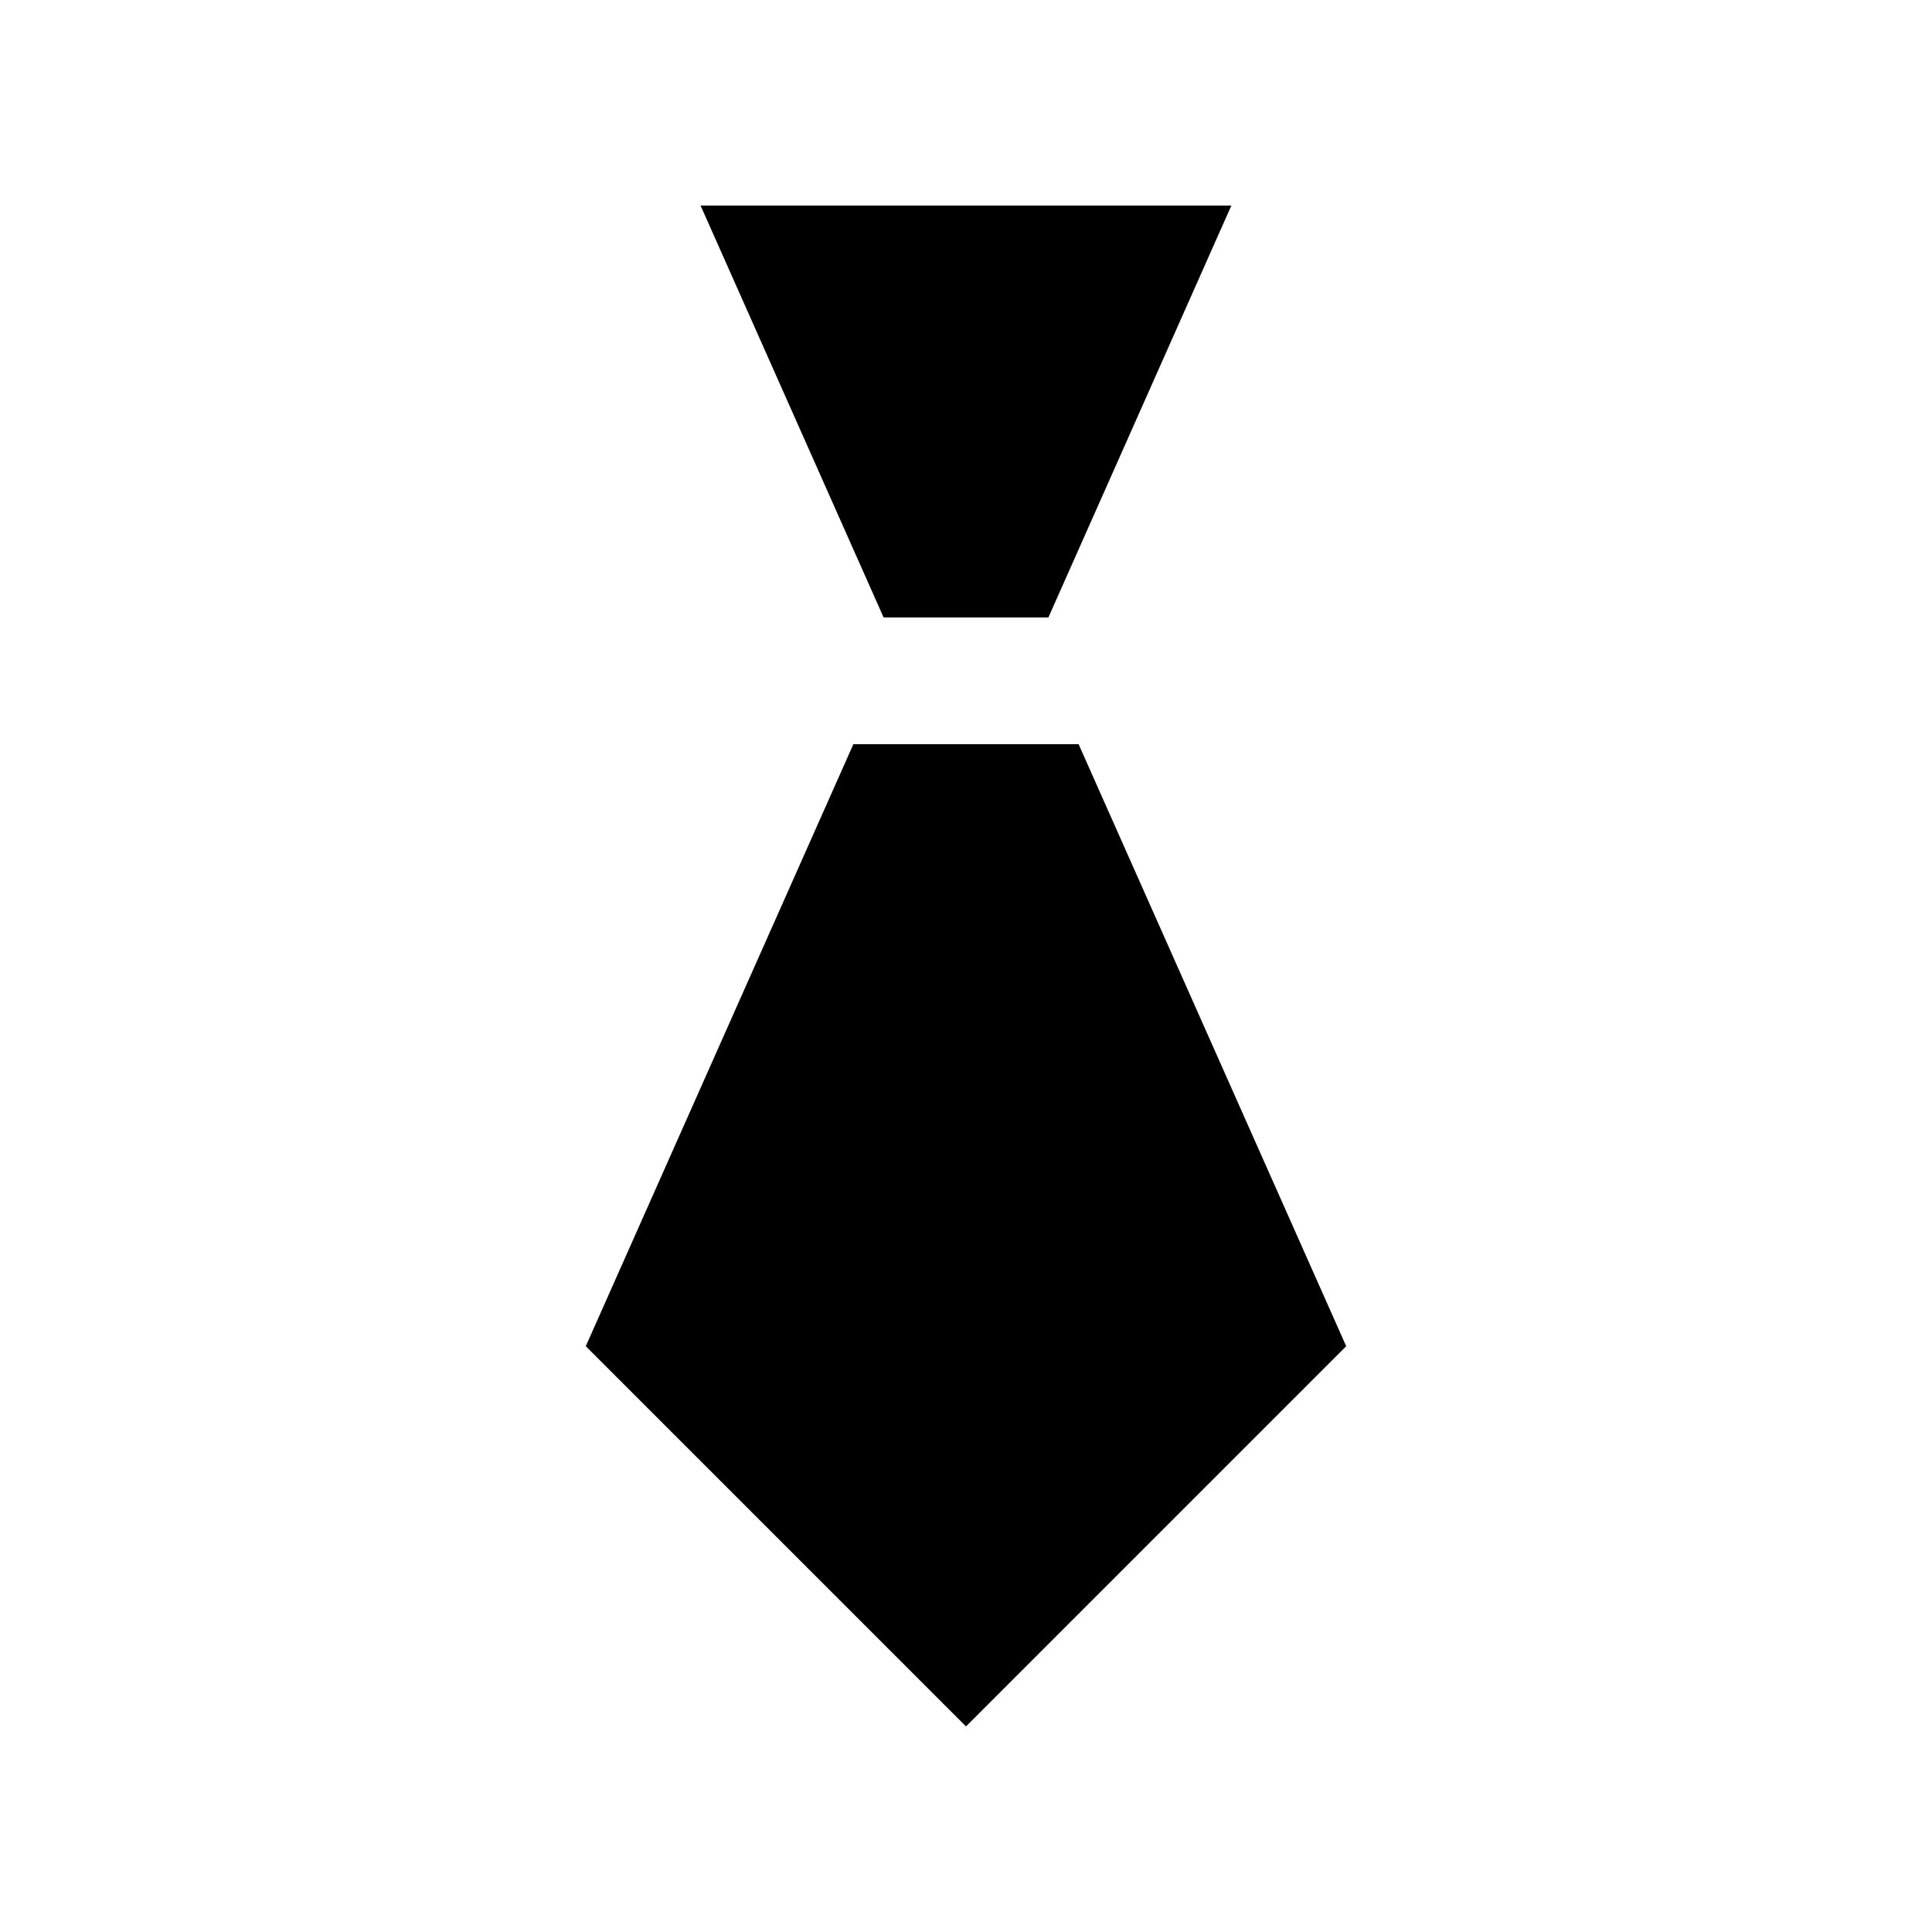 <?xml version="1.0" encoding="UTF-8"?>
<!-- Uploaded to: ICON Repo, www.iconrepo.com, Generator: ICON Repo Mixer Tools -->
<svg fill="#000000" width="800px" height="800px" version="1.1" viewBox="144 144 512 512" xmlns="http://www.w3.org/2000/svg">
 <g>
  <path d="m421.83 307.64 48.492-109.16h-140.66l48.508 109.16z"/>
  <path d="m370.15 341.22-70.914 159.54 100.76 100.76 100.76-100.76-70.914-159.54z"/>
 </g>
</svg>